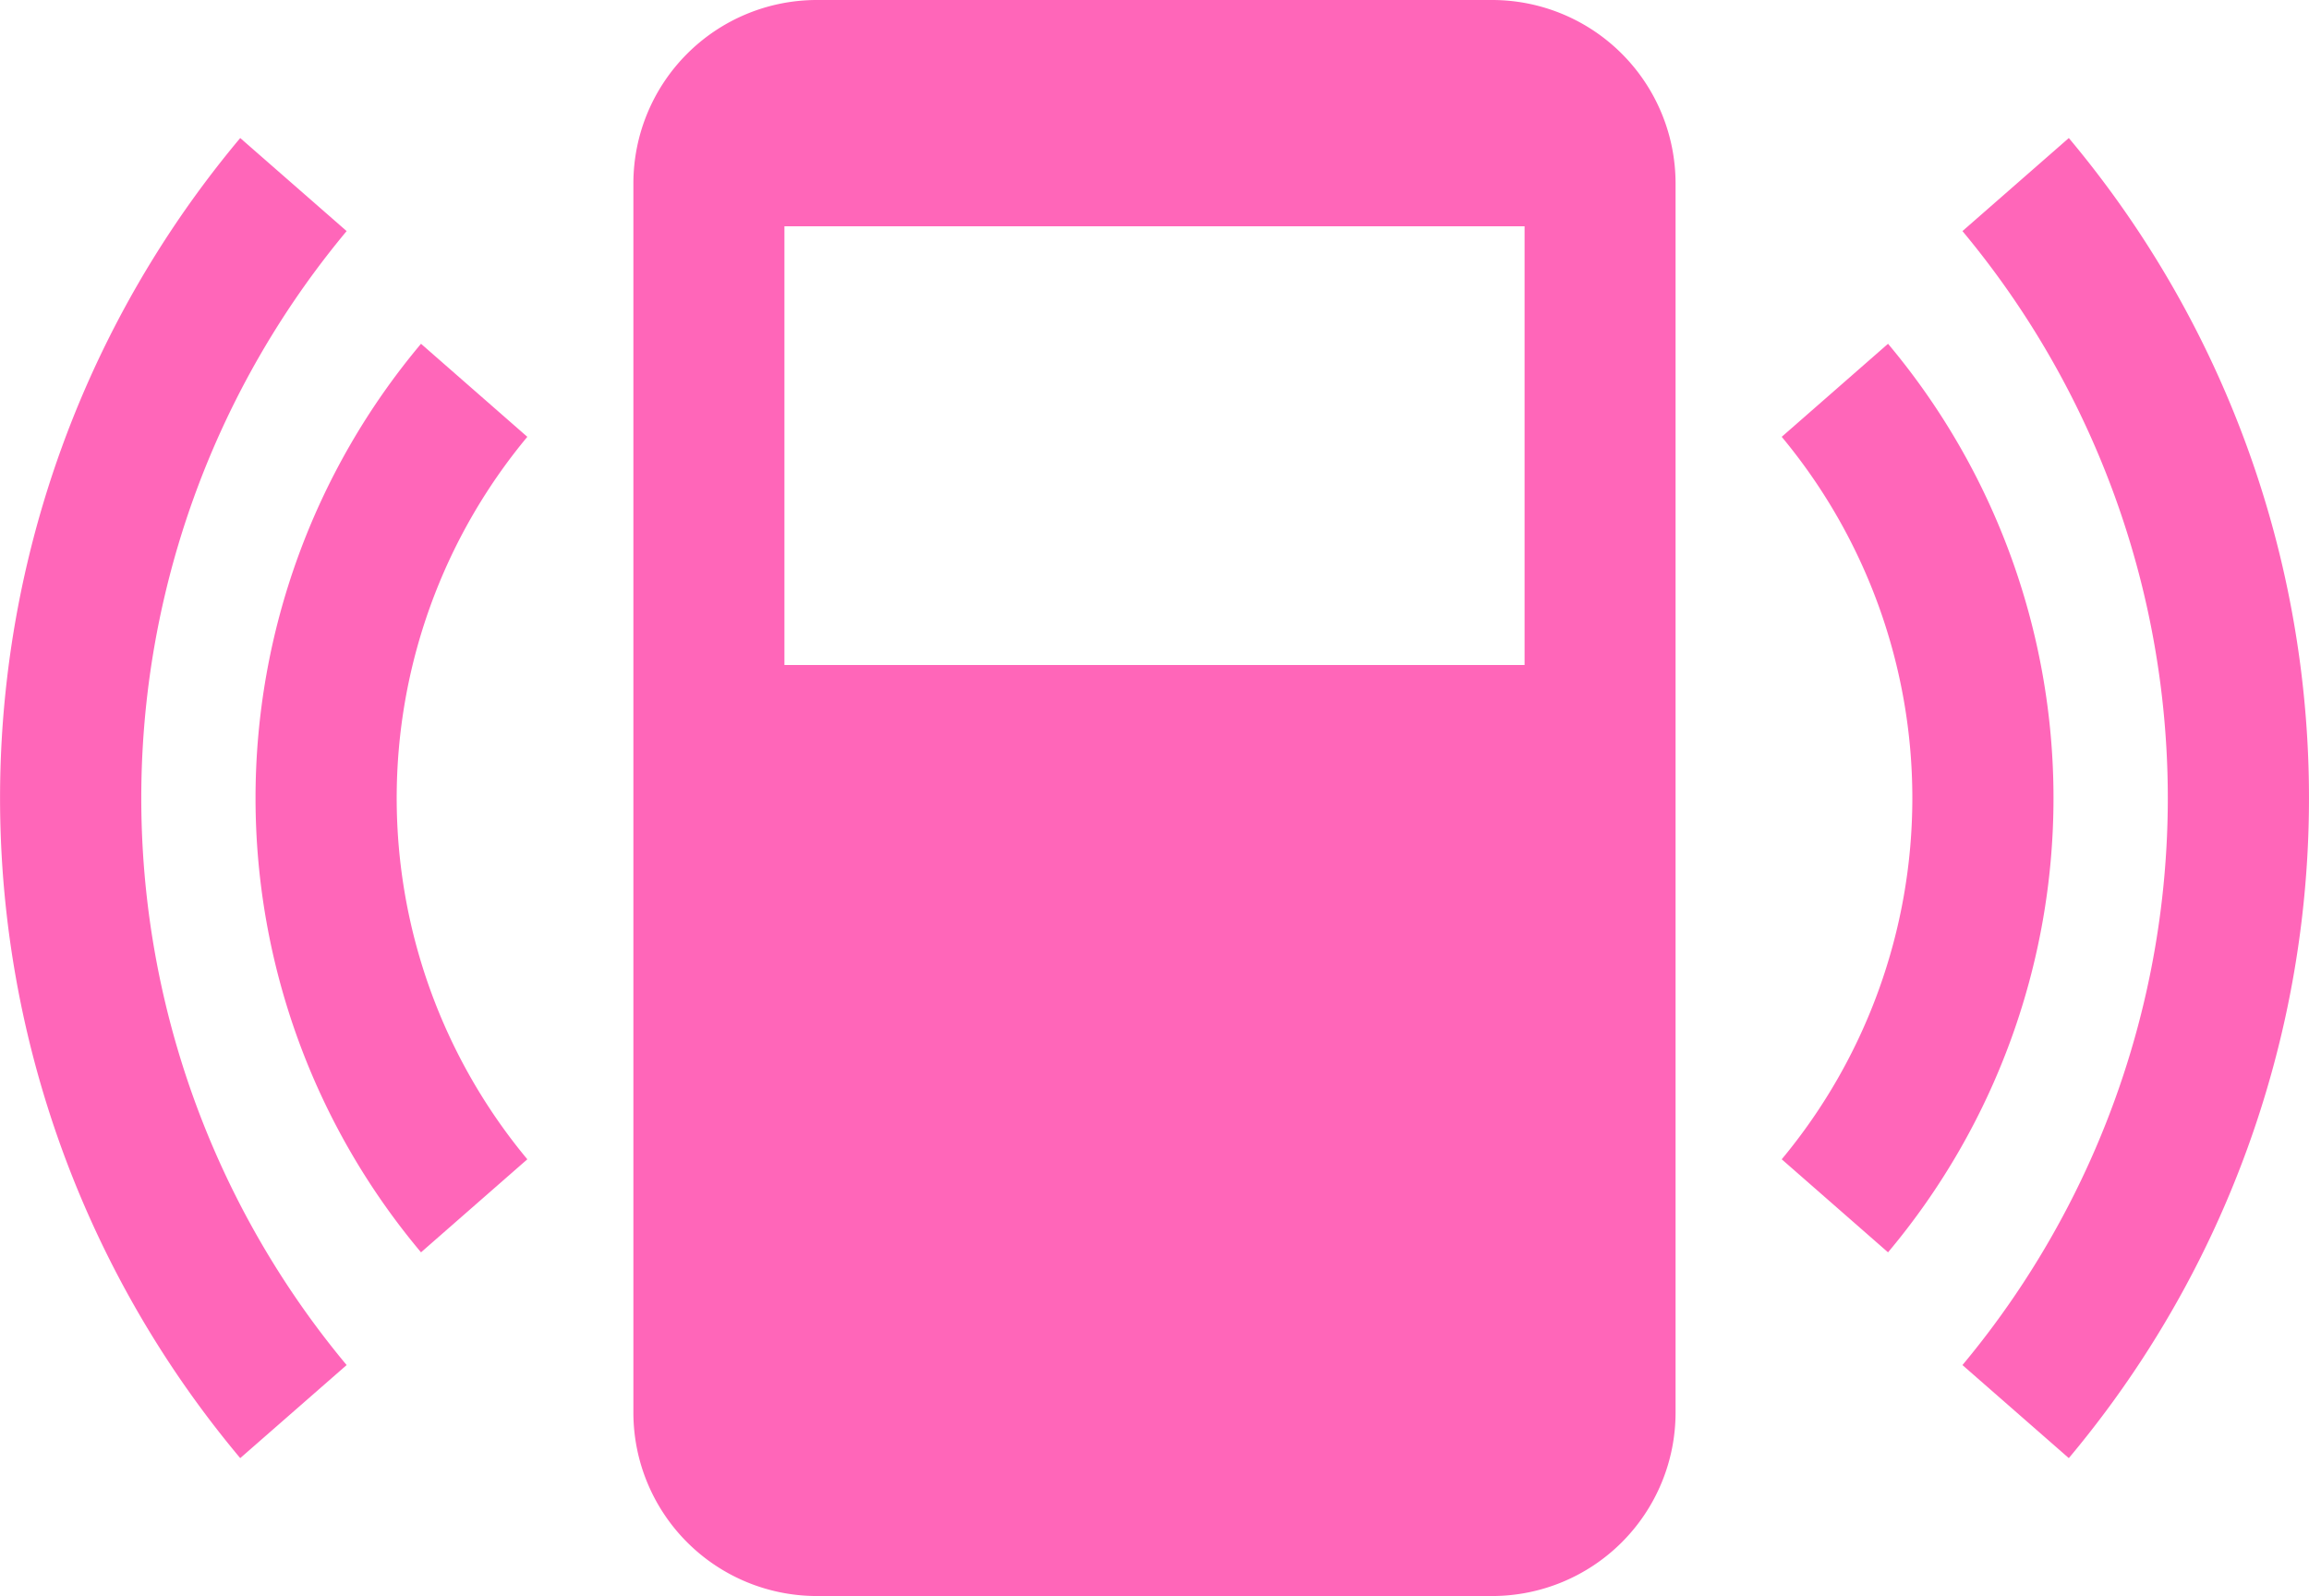 <svg xmlns="http://www.w3.org/2000/svg" width="52.557" height="36.33" viewBox="0 0 52.557 36.33">
  <g id="rfid" transform="translate(-54.31 -168.25)">
    <path id="Path_6750" data-name="Path 6750" d="M72.891,168.25H88.285a4.177,4.177,0,0,1,4.164,4.164v28a4.177,4.177,0,0,1-4.164,4.164H72.891a4.177,4.177,0,0,1-4.164-4.164v-28A4.177,4.177,0,0,1,72.891,168.25ZM101.4,201.439a23.377,23.377,0,0,0,0-30.047l-2.421,2.118a20.153,20.153,0,0,1,0,25.811Zm-4.115-4.684a16.077,16.077,0,0,0,0-20.68l-2.42,2.118a12.855,12.855,0,0,1,0,16.444Zm-37.507,4.684a23.377,23.377,0,0,1,0-30.047L62.2,173.51a20.153,20.153,0,0,0,0,25.811Zm4.115-4.684a16.076,16.076,0,0,1,0-20.68l2.42,2.118a12.854,12.854,0,0,0,0,16.444ZM72.165,173.4H89.012v9.987H72.165Z" fill="#ff66b9" fill-rule="evenodd"/>
  </g>
</svg>
